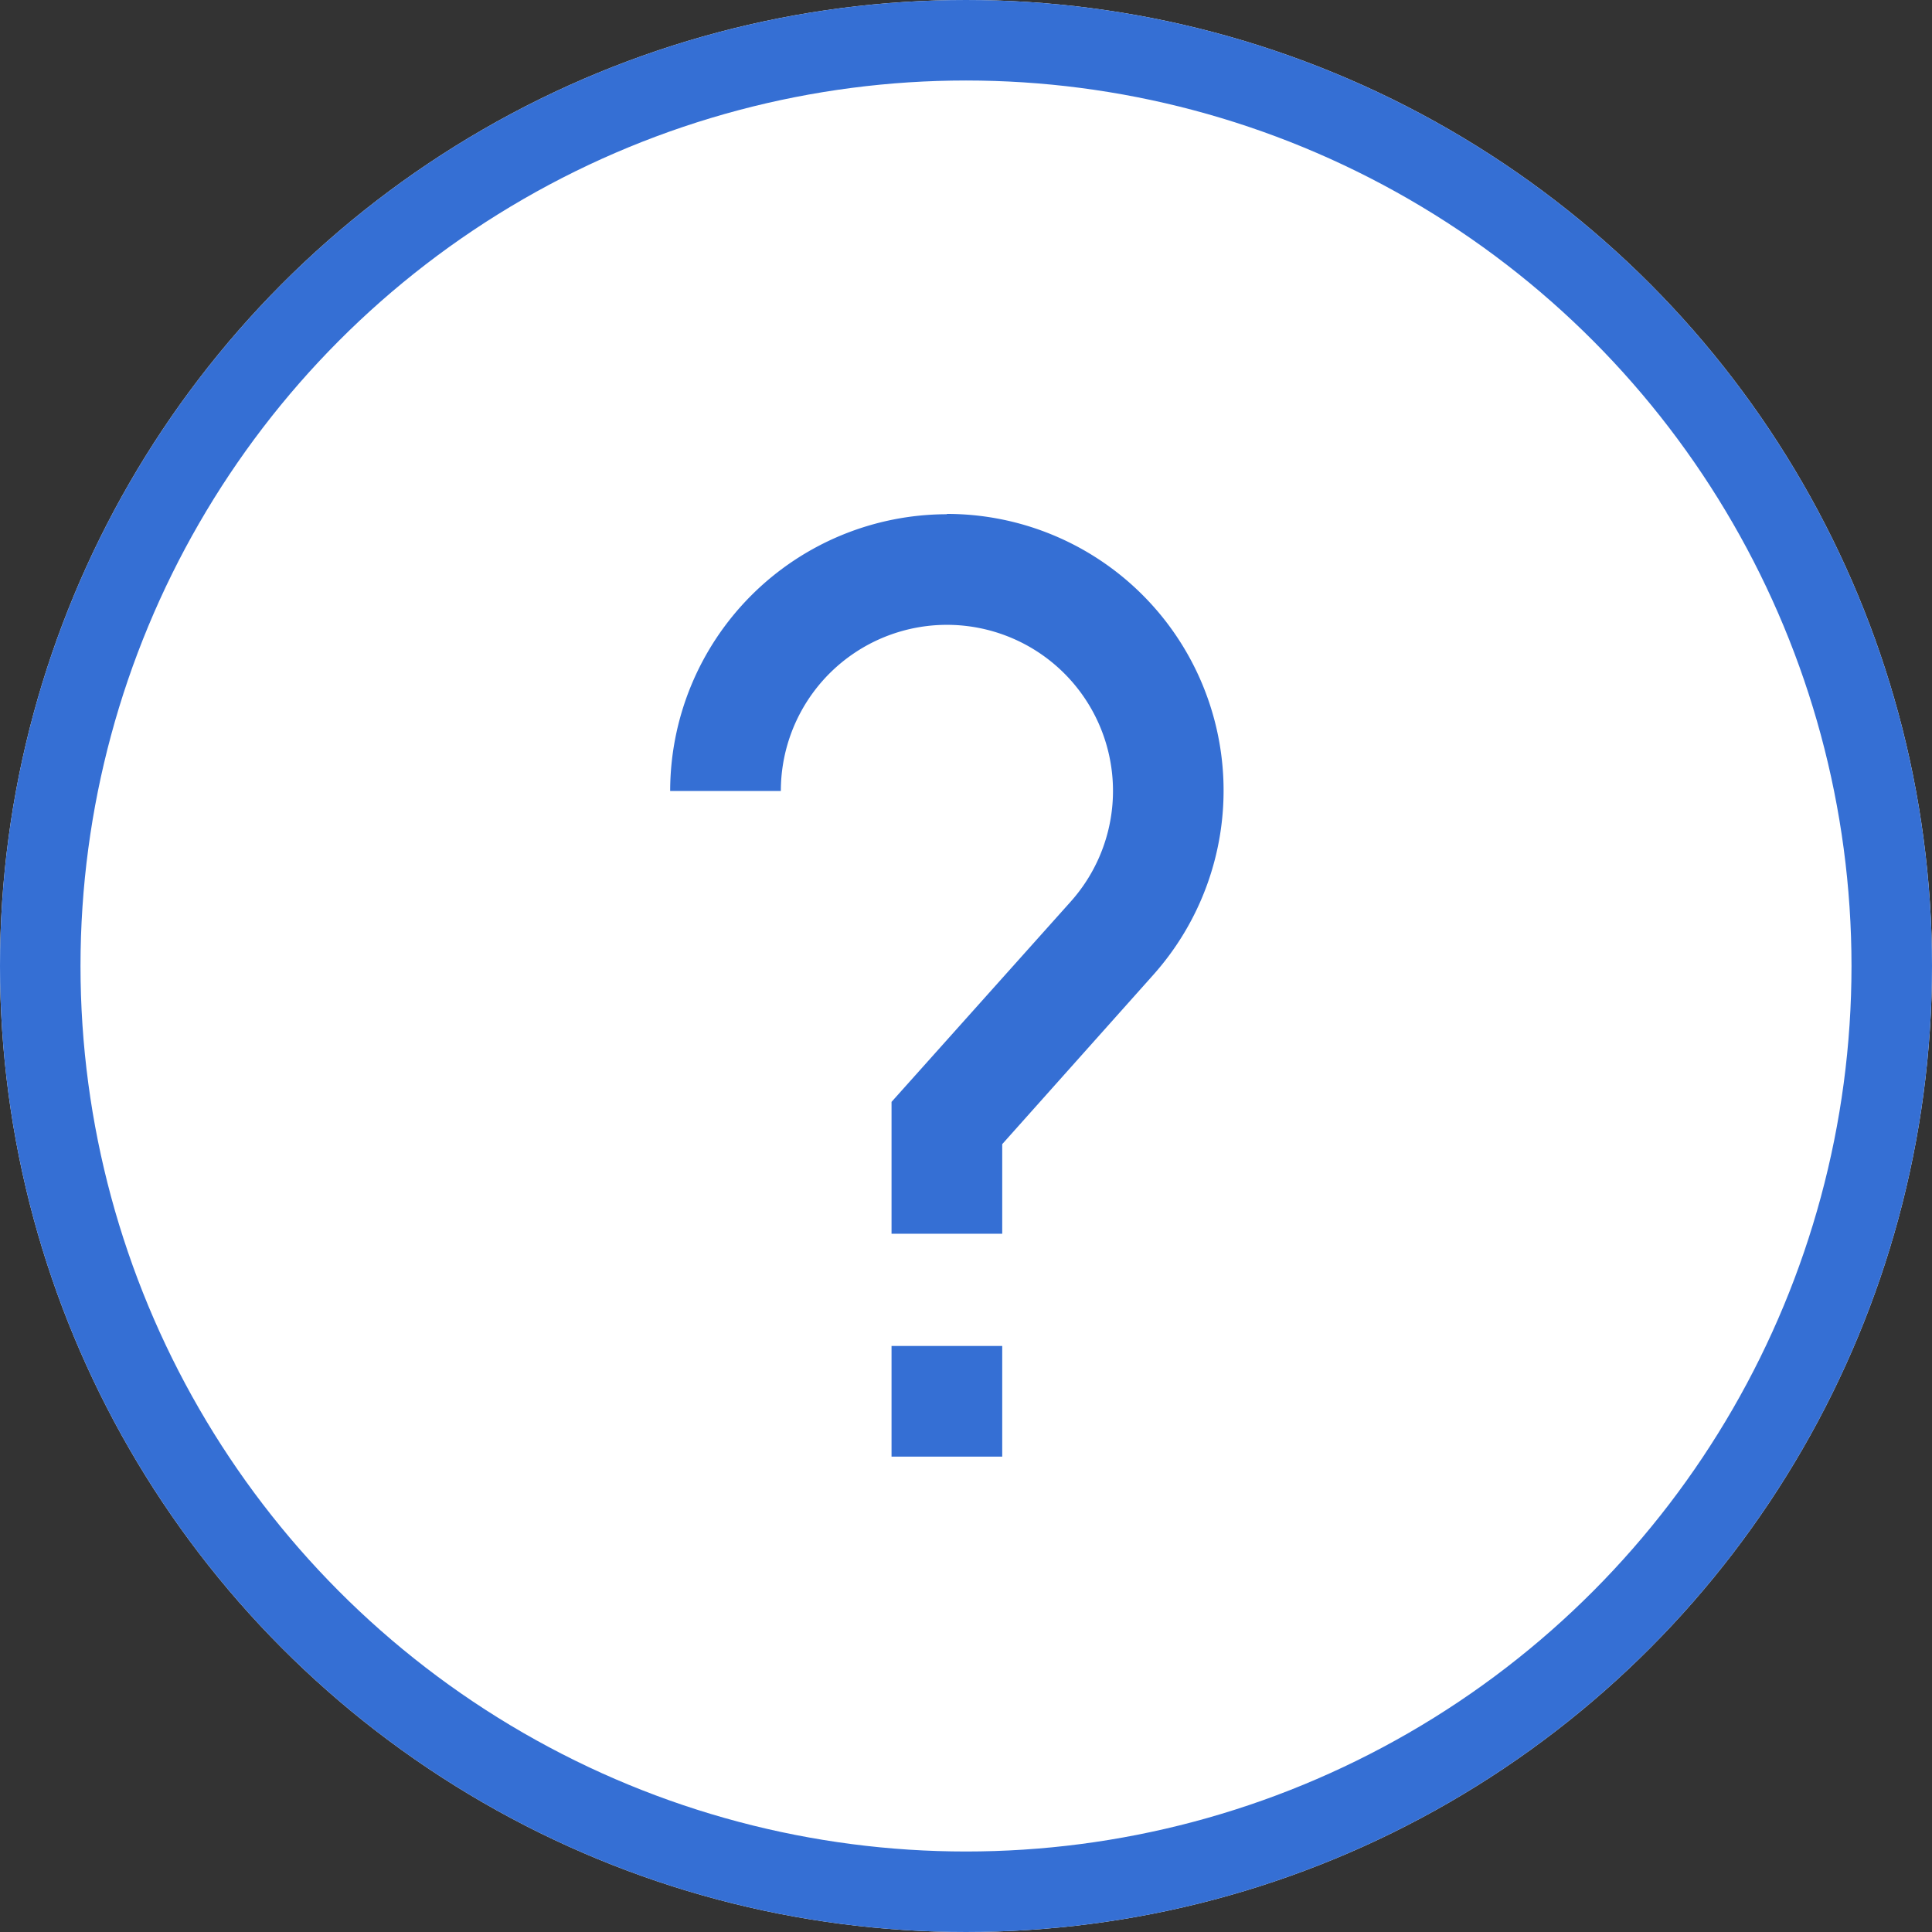 <svg xmlns="http://www.w3.org/2000/svg" width="24" height="24" viewBox="0 0 24 24"><rect x="0" y="0" width="24" height="24" fill="#333333" stroke="none"/><g id="question_1_" data-name="question (1)" transform="translate(0 .475)"><g id="Эллипс_25" data-name="Эллипс 25" transform="translate(0 -.475)" fill="#fff" stroke="#356fd4" stroke-width="1"><circle cx="12" cy="12" r="12" stroke="none"/><circle cx="12" cy="12" r="11.5" fill="none"/></g><path id="Прямоугольник_172" data-name="Прямоугольник 172" transform="translate(11.075 16.245)" fill="#356fd4" d="M0 0h1.375v1.375H0z"/><path id="Контур_53" data-name="Контур 53" d="M184.438 128.5a3.442 3.442 0 00-3.438 3.438h1.375a2.063 2.063 0 113.6 1.375l-2.225 2.487v1.638h1.375v-1.113l1.874-2.1a3.437 3.437 0 00-2.562-5.729z" transform="translate(-172.675 -122.587)" fill="#356fd4"/></g></svg>